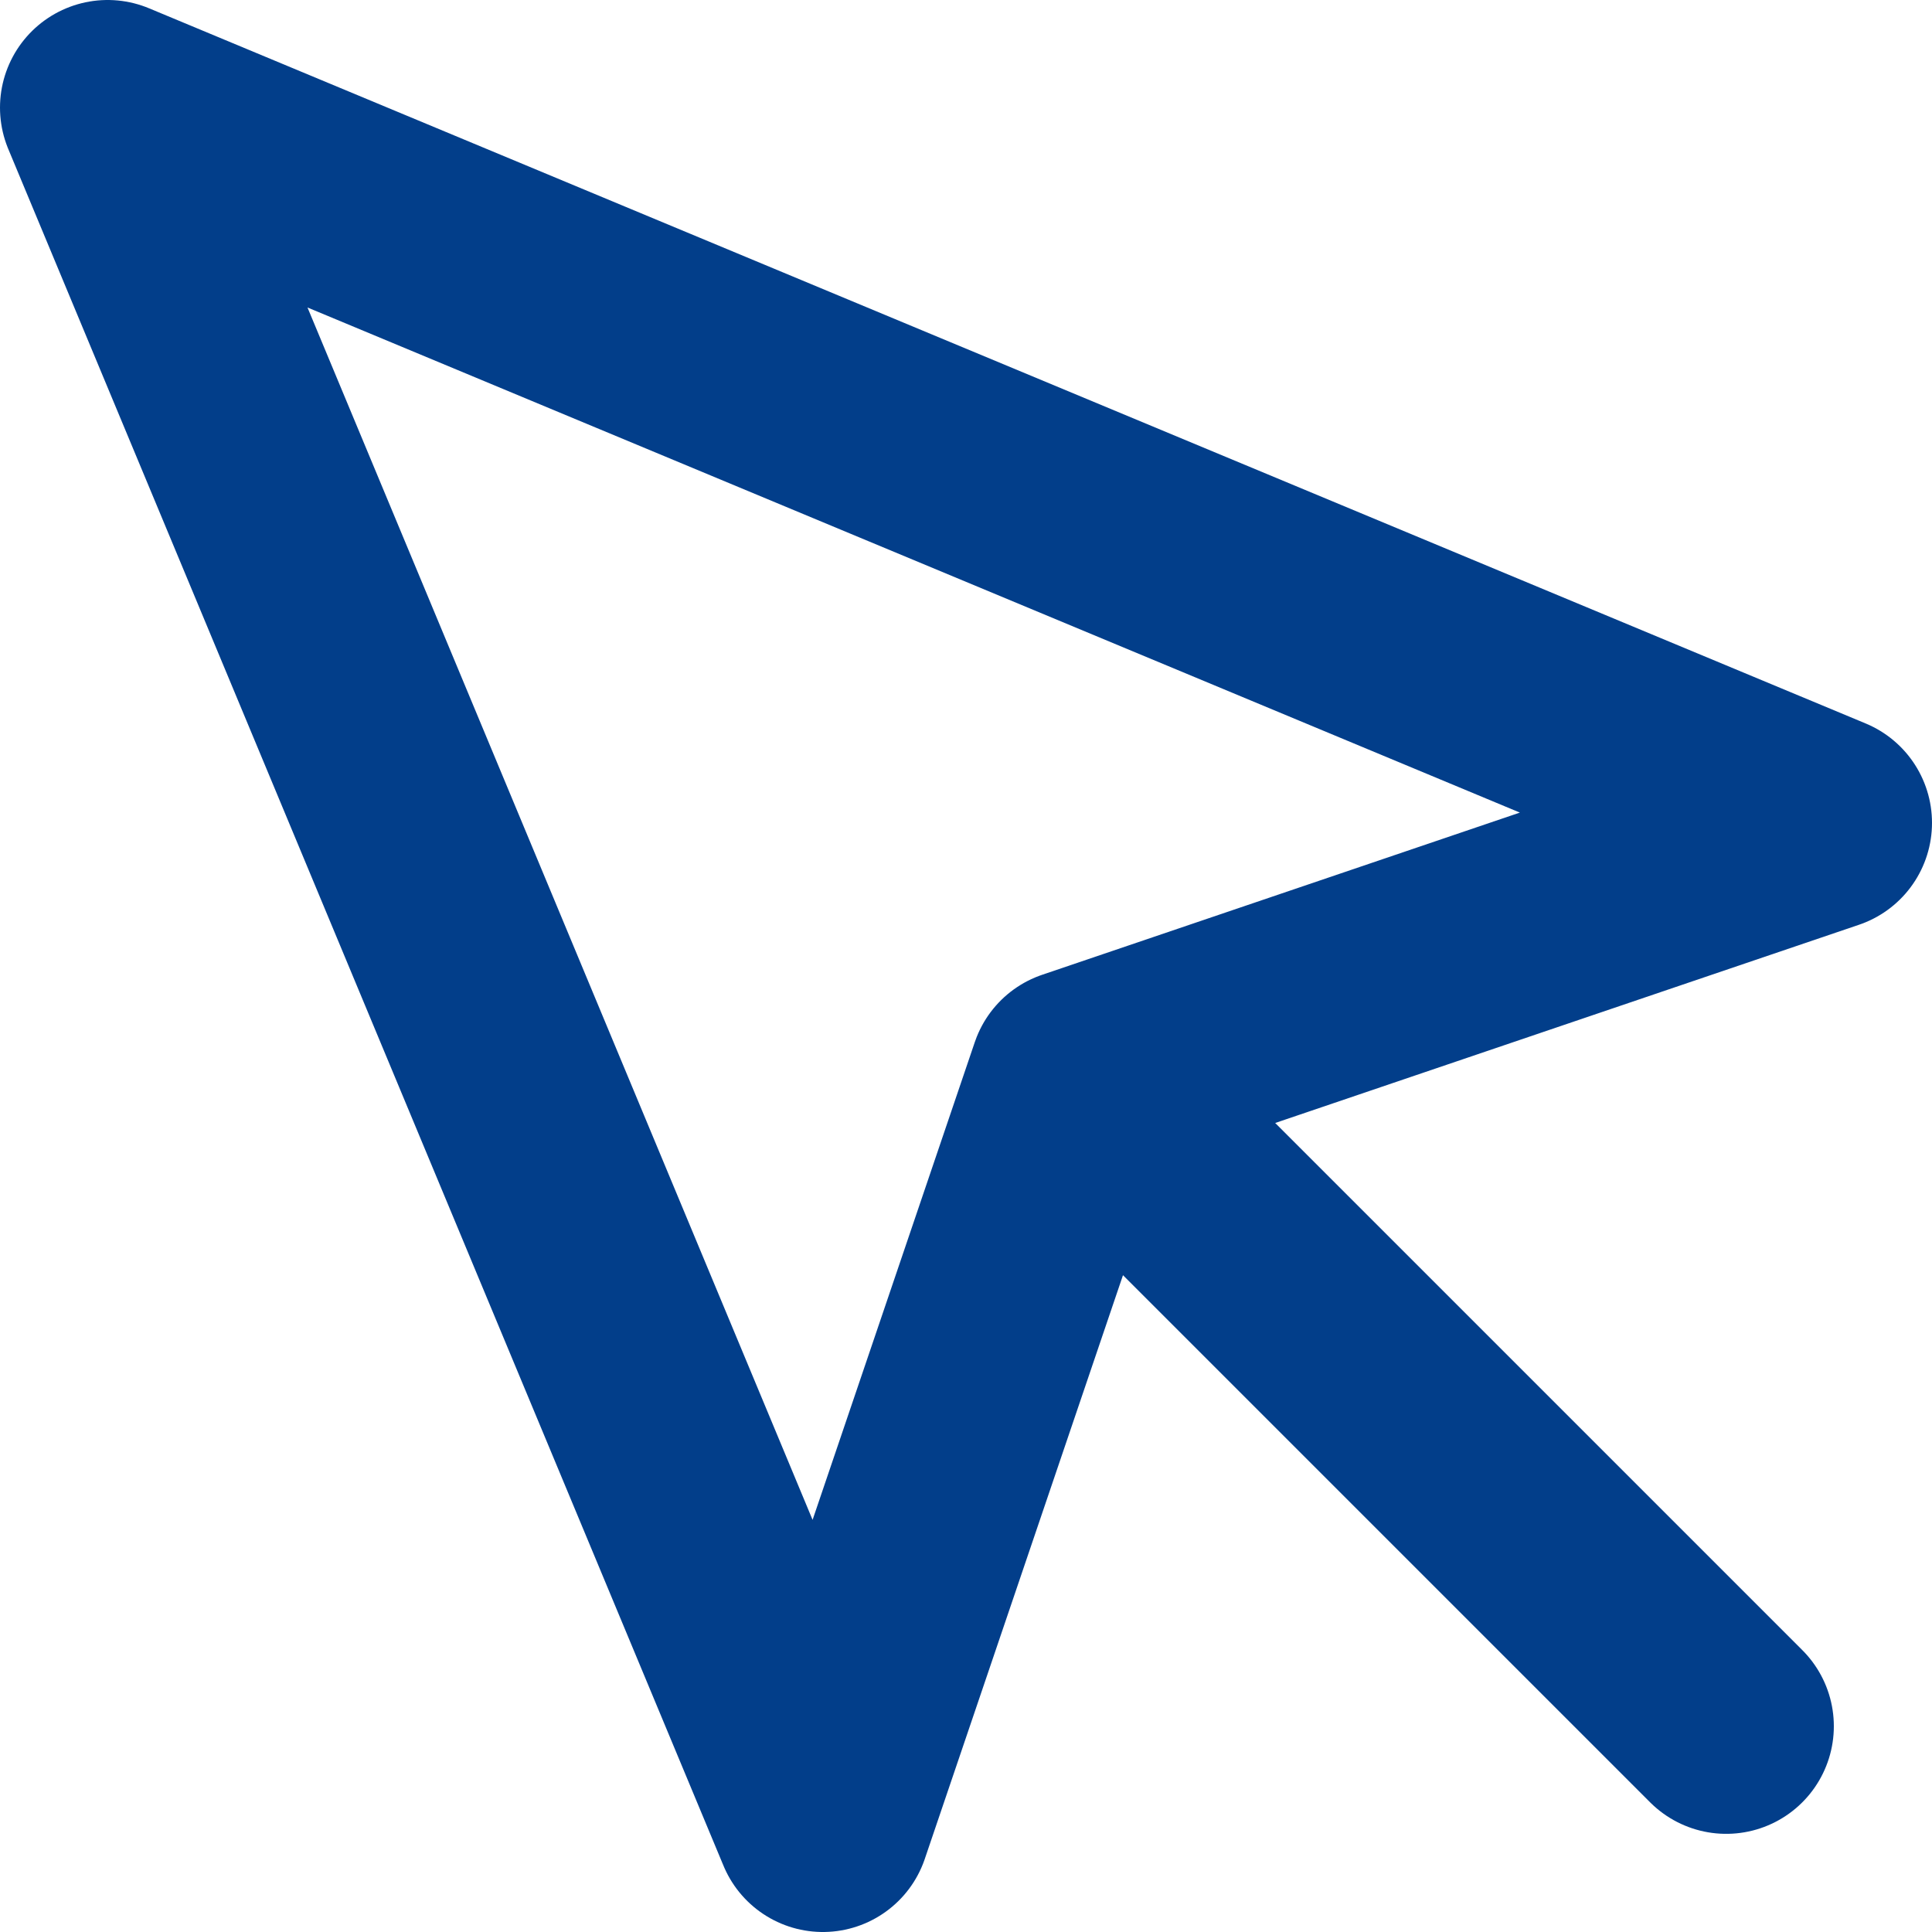 <svg xmlns="http://www.w3.org/2000/svg" width="13.463" height="13.463" viewBox="0 0 13.463 13.463">
  <path id="Icon_feather-mouse-pointer" data-name="Icon feather-mouse-pointer" d="M4.5,4.5,9.484,16.463l1.769-5.21,5.21-1.769Zm7.049,7.049,4.23,4.23" transform="translate(-3.75 -3.75)" fill="none" stroke="#023e8a" stroke-linecap="round" stroke-linejoin="round" stroke-width="1.5"/>
</svg>
